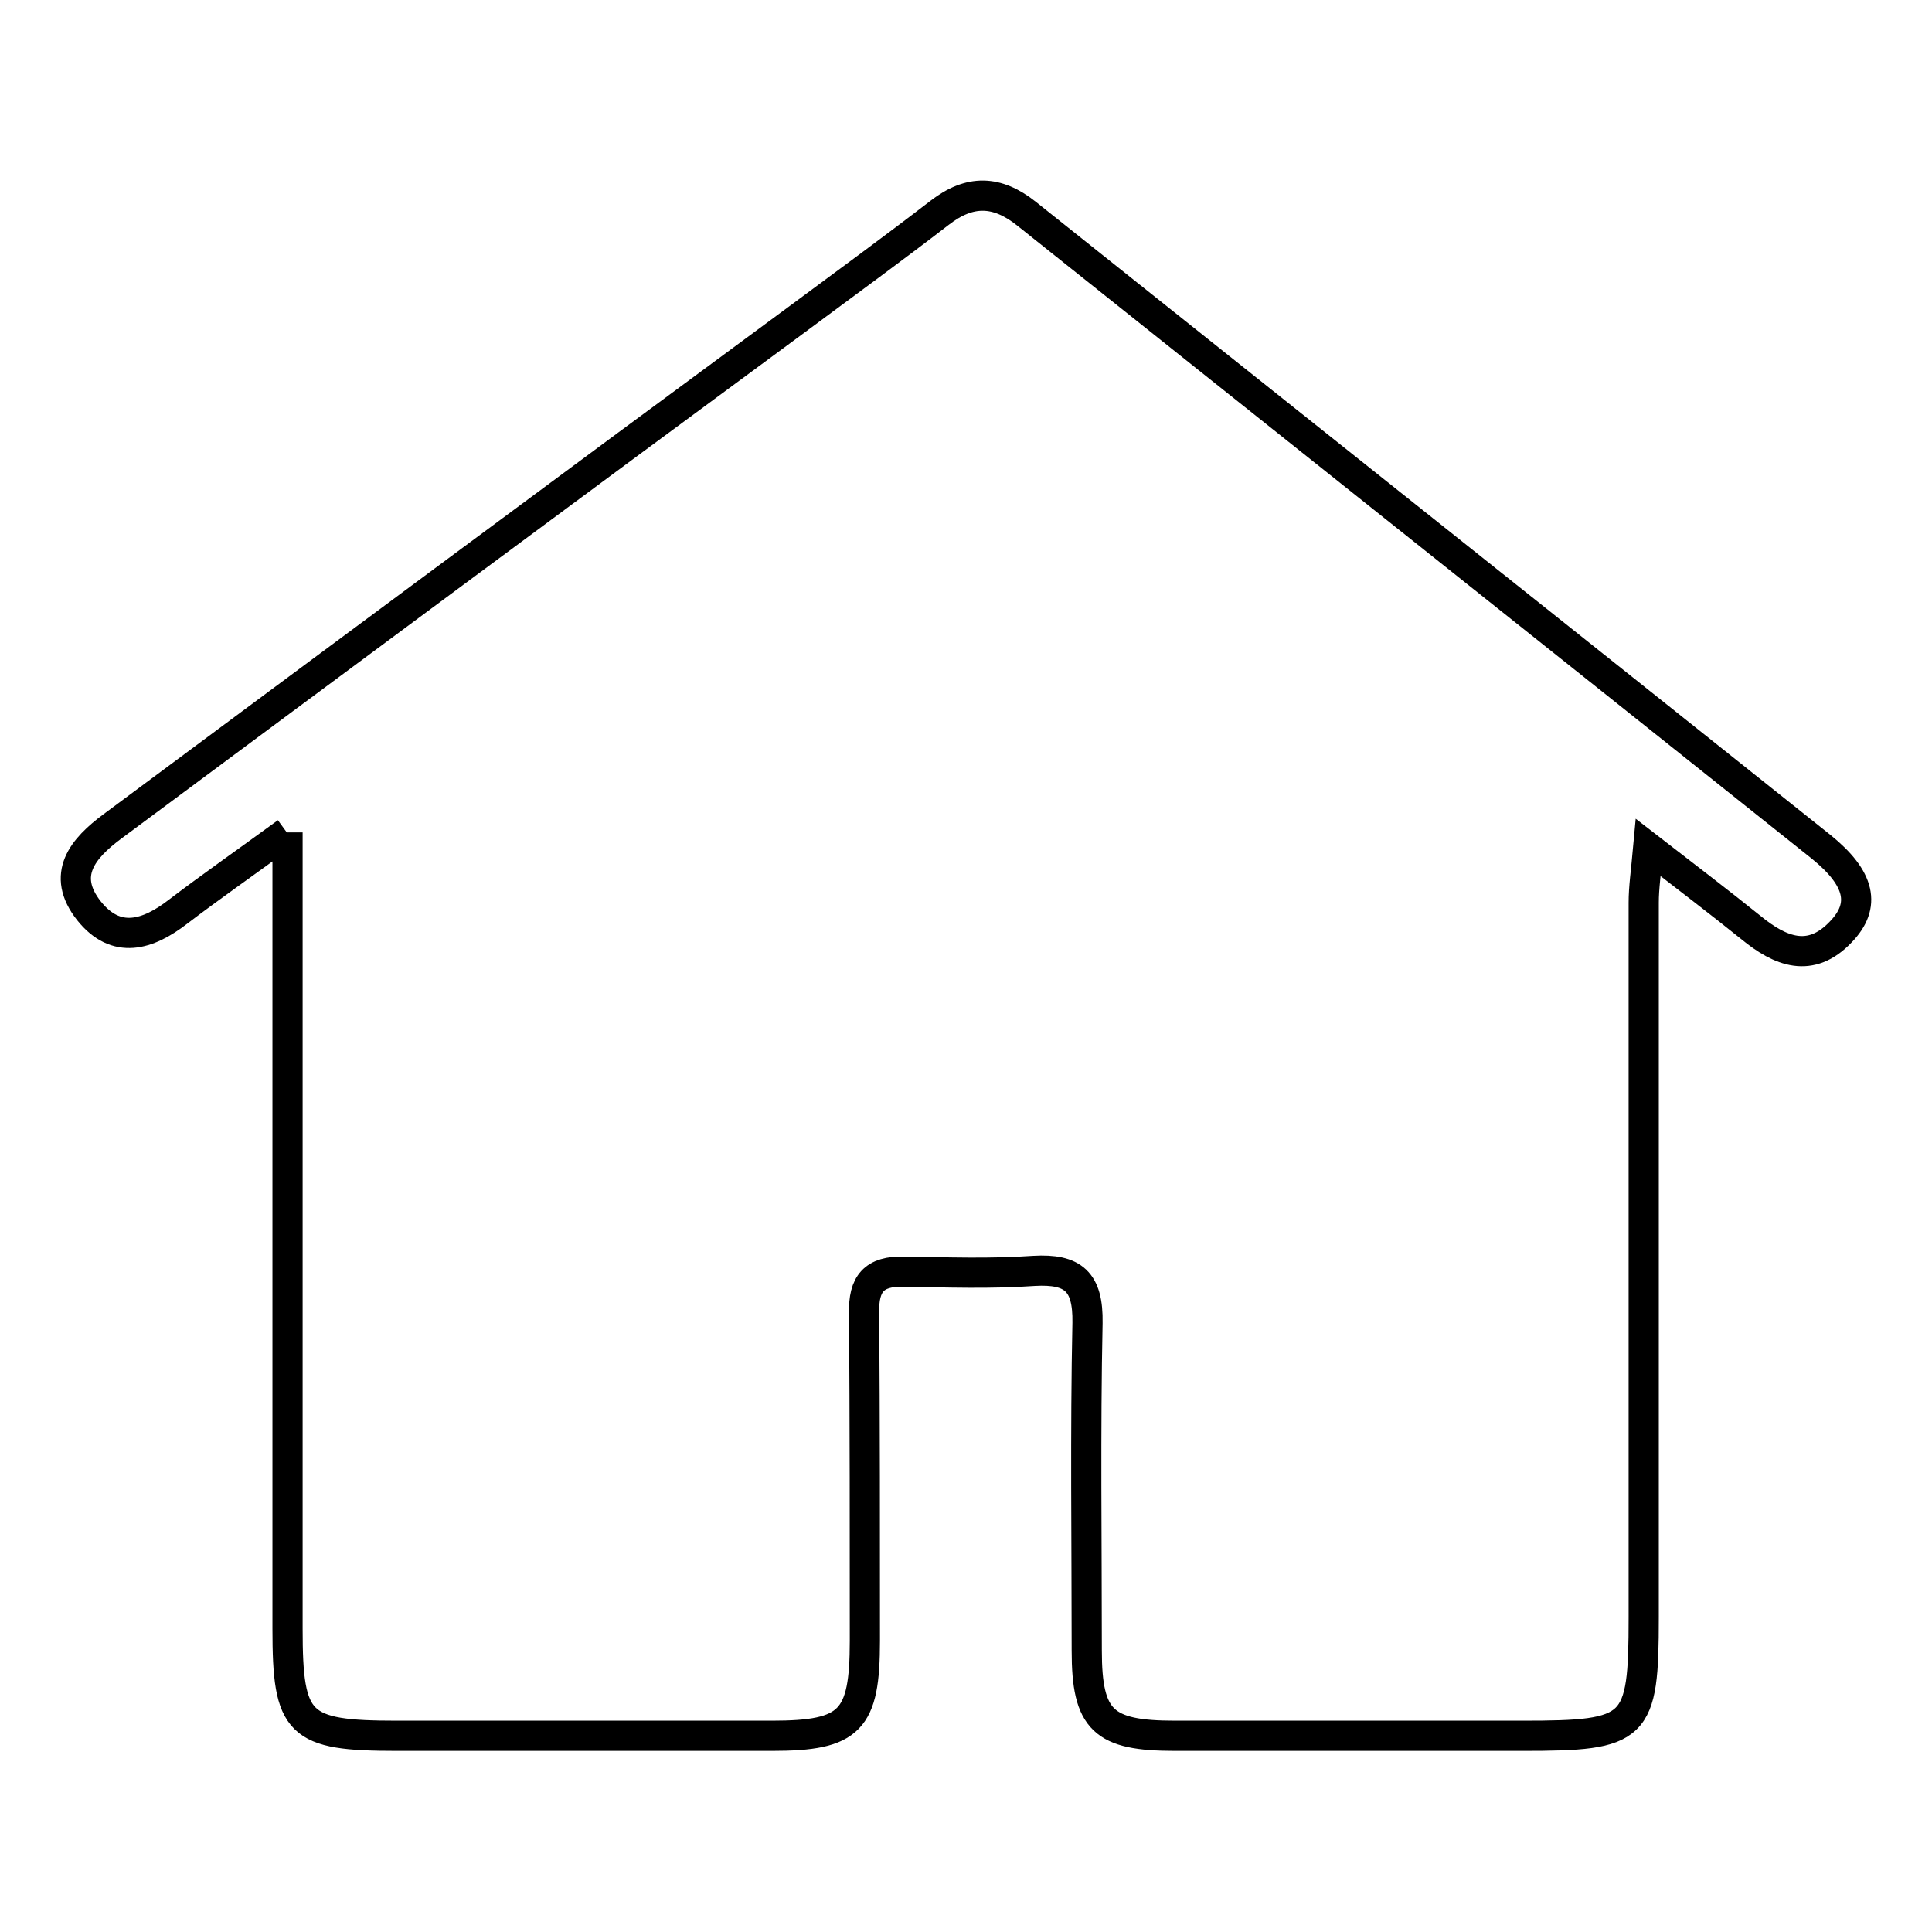 <?xml version="1.0" encoding="utf-8"?>
<!-- Svg Vector Icons : http://www.onlinewebfonts.com/icon -->
<!DOCTYPE svg PUBLIC "-//W3C//DTD SVG 1.1//EN" "http://www.w3.org/Graphics/SVG/1.1/DTD/svg11.dtd">
<svg version="1.1" xmlns="http://www.w3.org/2000/svg" xmlns:xlink="http://www.w3.org/1999/xlink" x="0px" y="0px" viewBox="0 0 256 256" enable-background="new 0 0 256 256" xml:space="preserve">
<g> <path stroke-width="4" fill-opacity="0" stroke="#000000"  d="M38,110.3c-5.9,4.3-10.2,7.3-14.4,10.5c-4,3.1-8.2,4.4-11.8-0.1c-3.8-4.8-0.8-8.3,3.1-11.2 c30.3-22.5,60.6-45,91-67.4c6.2-4.6,12.5-9.2,18.6-13.9c4-3.1,7.6-3,11.5,0.1c35.1,28,70.2,55.9,105.3,83.9c5.2,4.2,6,7.8,2.6,11.3 c-4,4.2-8,2.6-11.9-0.6c-4.1-3.3-8.3-6.5-13.6-10.6c-0.3,3.3-0.6,5.3-0.6,7.3c0,31.6,0,63.2,0,94.7c0,14.9-0.9,15.7-16.1,15.7 c-15.3,0-30.7,0-46,0c-9.5,0-11.7-2-11.7-11.3c0-14.5-0.2-28.9,0.1-43.4c0.1-5.5-1.9-7.2-7.1-6.9c-5.7,0.4-11.5,0.2-17.2,0.1 c-4-0.1-5.4,1.6-5.3,5.5c0.1,14.5,0.1,28.9,0.1,43.4c0,10.6-1.9,12.6-12.3,12.6c-16.6,0-33.1,0-49.7,0c-13.1,0-14.5-1.4-14.5-14.2 c0-32.2,0-64.4,0-96.6V110.3"/></g>
</svg>